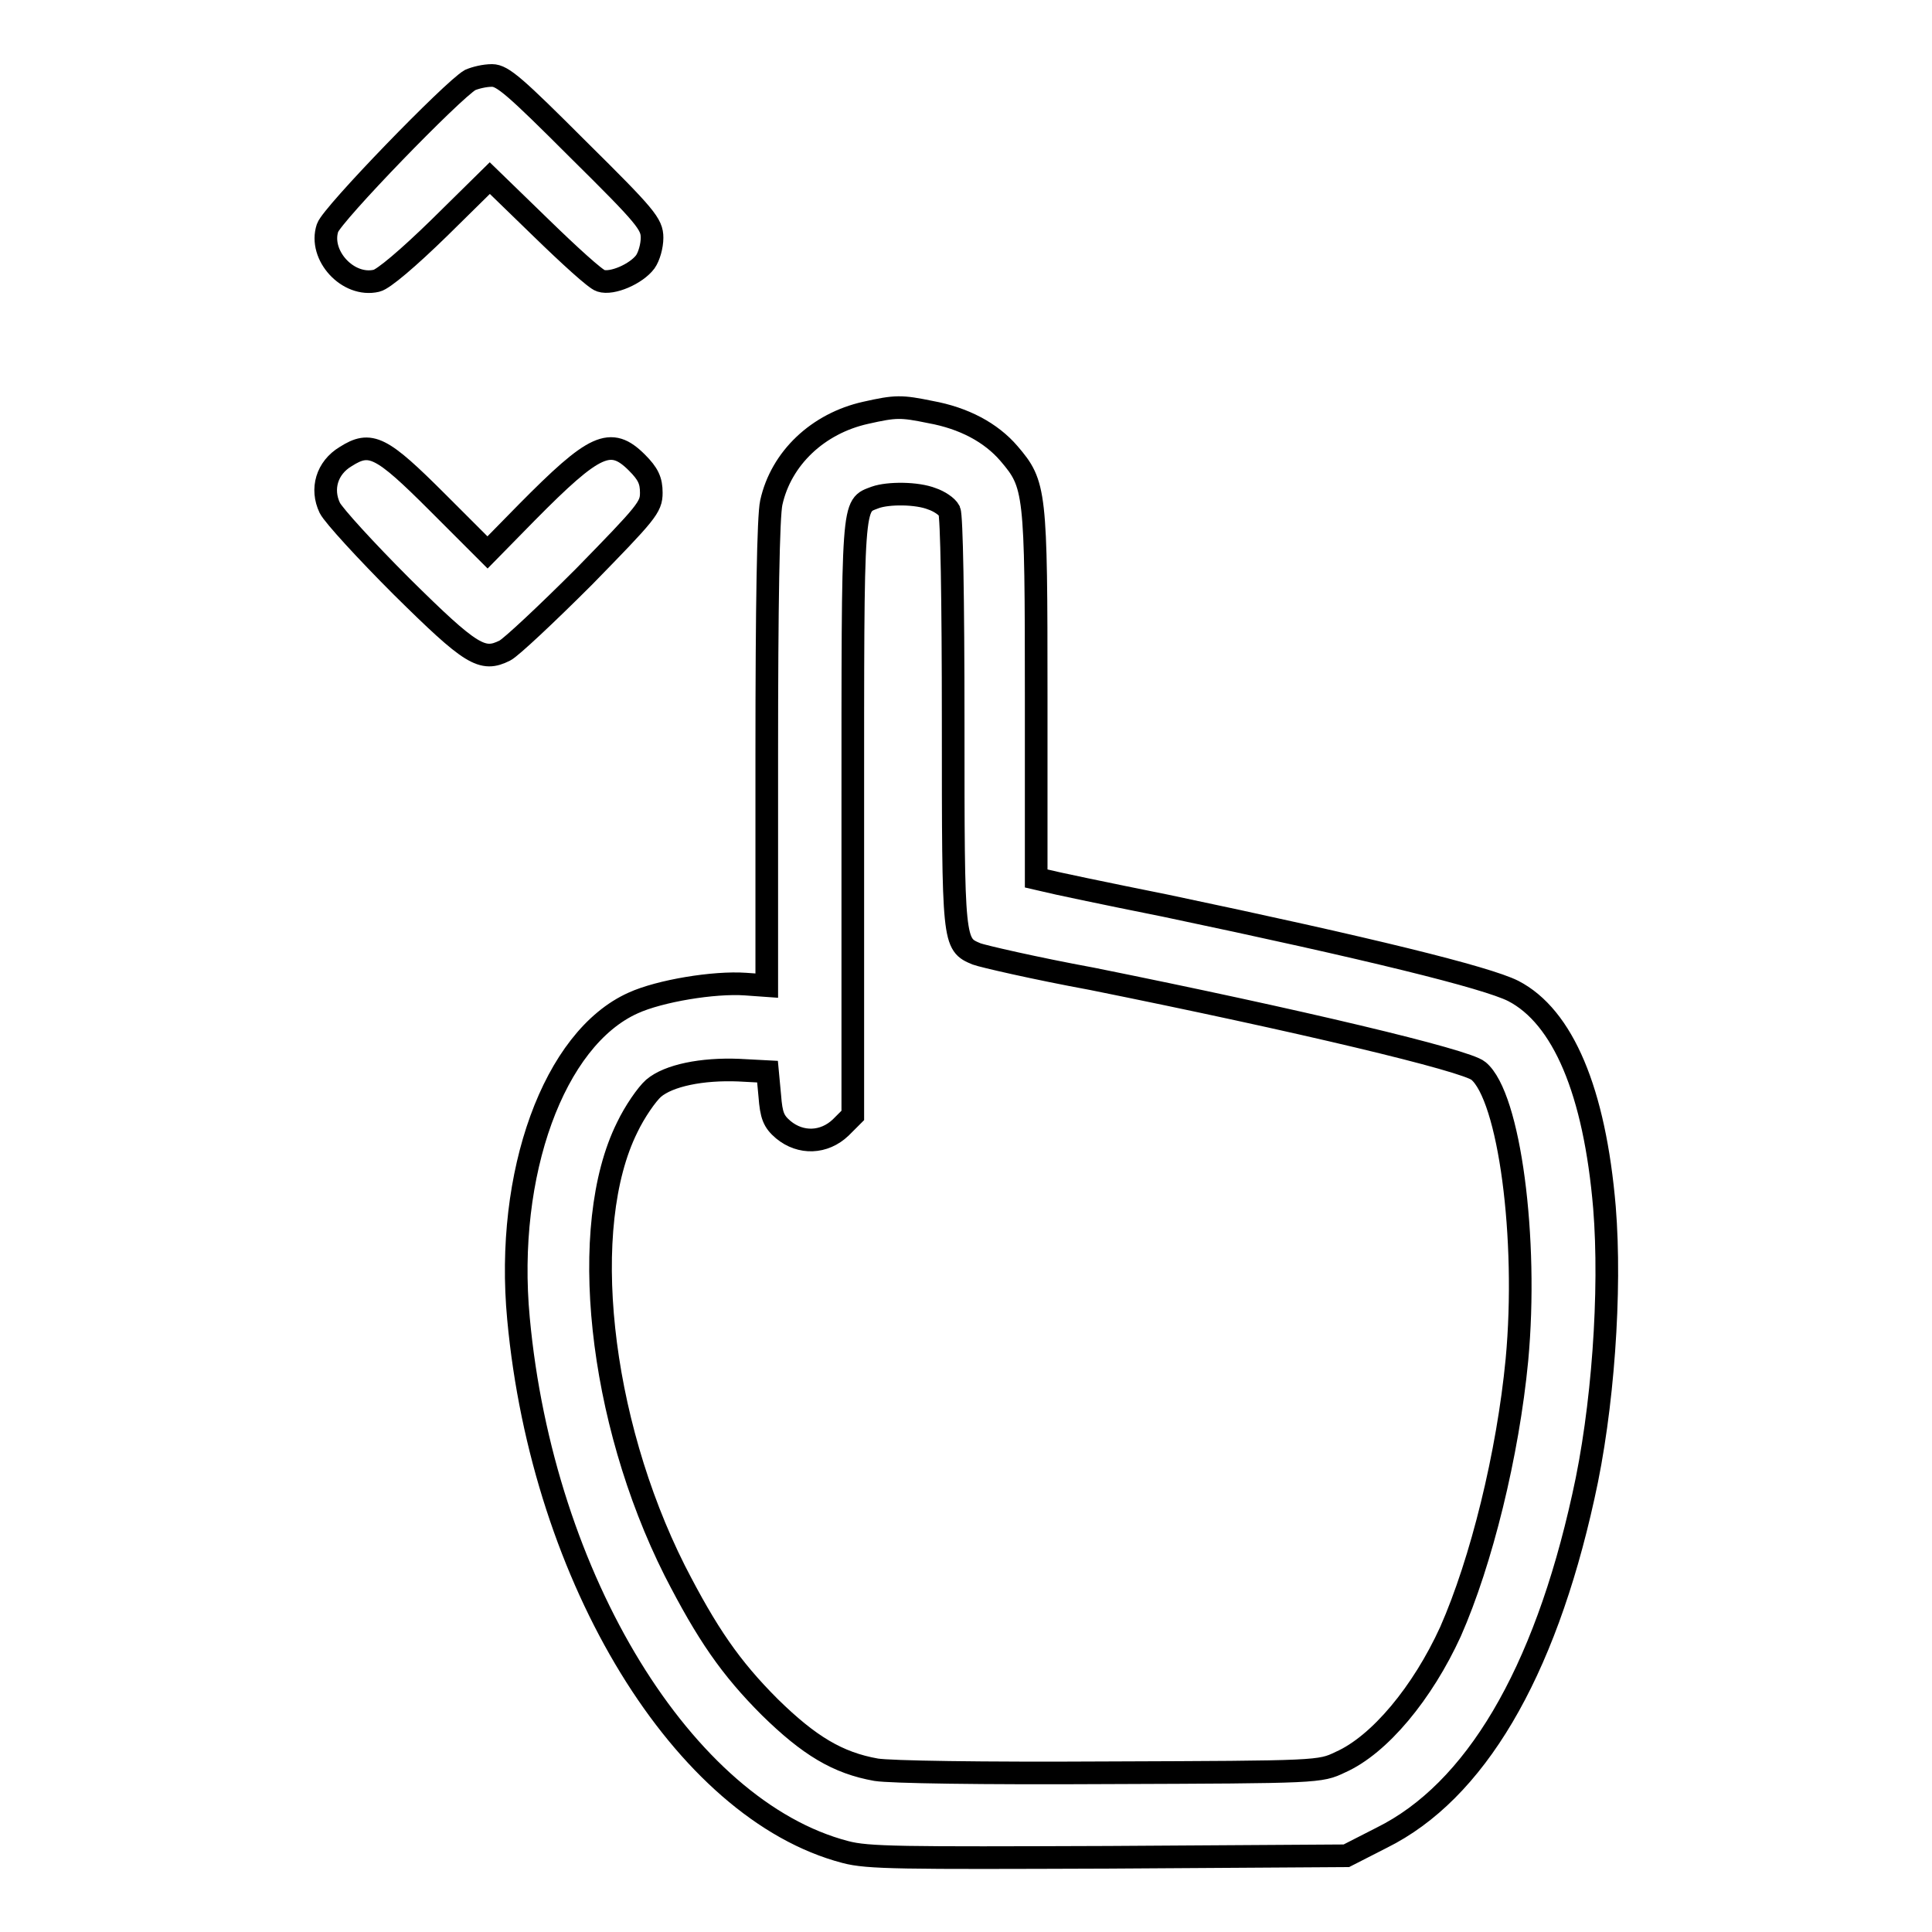 <?xml version="1.0" encoding="utf-8"?>
<!-- Svg Vector Icons : http://www.onlinewebfonts.com/icon -->
<!DOCTYPE svg PUBLIC "-//W3C//DTD SVG 1.1//EN" "http://www.w3.org/Graphics/SVG/1.1/DTD/svg11.dtd">
<svg version="1.1" xmlns="http://www.w3.org/2000/svg" xmlns:xlink="http://www.w3.org/1999/xlink" x="0px" y="0px" viewBox="0 0 256 256" enable-background="new 0 0 256 256" xml:space="preserve">
<g><g><g><path stroke-width="3" fill-opacity="0" stroke="#000000"  d="M62.3,10.6C60,11.9,44,28.4,43.4,30.2c-1.2,3.6,2.7,7.9,6.5,7c0.9-0.2,4.2-3,8.3-7l6.7-6.6l6.8,6.6c3.7,3.6,7.2,6.8,7.9,7c1.5,0.5,4.7-0.9,5.9-2.5c0.5-0.7,0.9-2.1,0.9-3.2c0-1.8-0.8-2.8-9.8-11.7c-8.3-8.3-10-9.8-11.4-9.8C64.2,10,63,10.3,62.3,10.6z"/><path stroke-width="3" fill-opacity="0" stroke="#000000"  d="M114.7,54.7c-6.3,1.4-11.2,6-12.5,11.9c-0.4,1.8-0.6,13.4-0.6,33.4v30.6l-2.8-0.2c-4.2-0.3-11.4,0.9-14.9,2.5c-10.5,4.7-17,22.6-15.2,41.8c3.2,34.6,21.9,65.1,43.3,70.7c3,0.8,7.4,0.8,34.9,0.7l31.5-0.2l4.7-2.4c12.3-6.1,21.5-21.6,26.7-45.2c2.6-11.5,3.7-27.2,2.8-38.3c-1.3-15.4-5.5-25.3-12.1-28.7c-3.6-1.8-19-5.6-46.1-11.3c-8-1.6-15.1-3.1-15.8-3.3l-1.3-0.3V92.2c0-27.2-0.1-28-3.6-32.1c-2.4-2.8-6-4.7-10.4-5.5C119.4,53.8,118.7,53.8,114.7,54.7z M123.5,66.1c0.9,0.3,2,1,2.3,1.6c0.3,0.7,0.5,11.5,0.5,28c0,29.4,0,29.4,3.1,30.7c0.8,0.3,7.7,1.9,15.3,3.3c27.3,5.5,49.6,10.8,51.2,12.2c4.1,3.4,6.6,22.2,5.1,38.3c-1.2,12.5-4.7,26.7-8.8,36c-3.7,8.1-9.4,15-14.6,17.3c-2.7,1.3-2.9,1.3-30.6,1.4c-17.3,0.1-29-0.1-30.9-0.4c-5.1-0.9-8.9-3.2-14.1-8.3c-5.2-5.2-8.3-9.7-12.6-18.1c-10.1-20.1-12.8-45.6-6.3-58.7c1-2.1,2.6-4.4,3.5-5.2c2-1.7,6.4-2.6,11.3-2.4l3.8,0.2l0.3,3.2c0.2,2.6,0.5,3.4,1.8,4.5c2.3,1.9,5.4,1.8,7.6-0.3l1.6-1.6v-39.5c0-42.8-0.1-41.2,3-42.4C117.7,65.3,121.5,65.3,123.5,66.1z"/><path stroke-width="3" fill-opacity="0" stroke="#000000"  d="M45.8,60.5c-2.5,1.5-3.3,4.3-2.1,6.8c0.5,1,4.8,5.7,9.5,10.4c9.3,9.2,10.7,10,13.7,8.5c0.8-0.4,5.5-4.8,10.5-9.8c8.3-8.5,8.9-9.2,8.9-11.1c0-1.6-0.4-2.5-1.9-4c-3.5-3.5-5.6-2.5-14.6,6.6l-5.2,5.3L58,66.6C50.5,59.1,49.1,58.4,45.8,60.5z"/></g></g></g>
</svg>